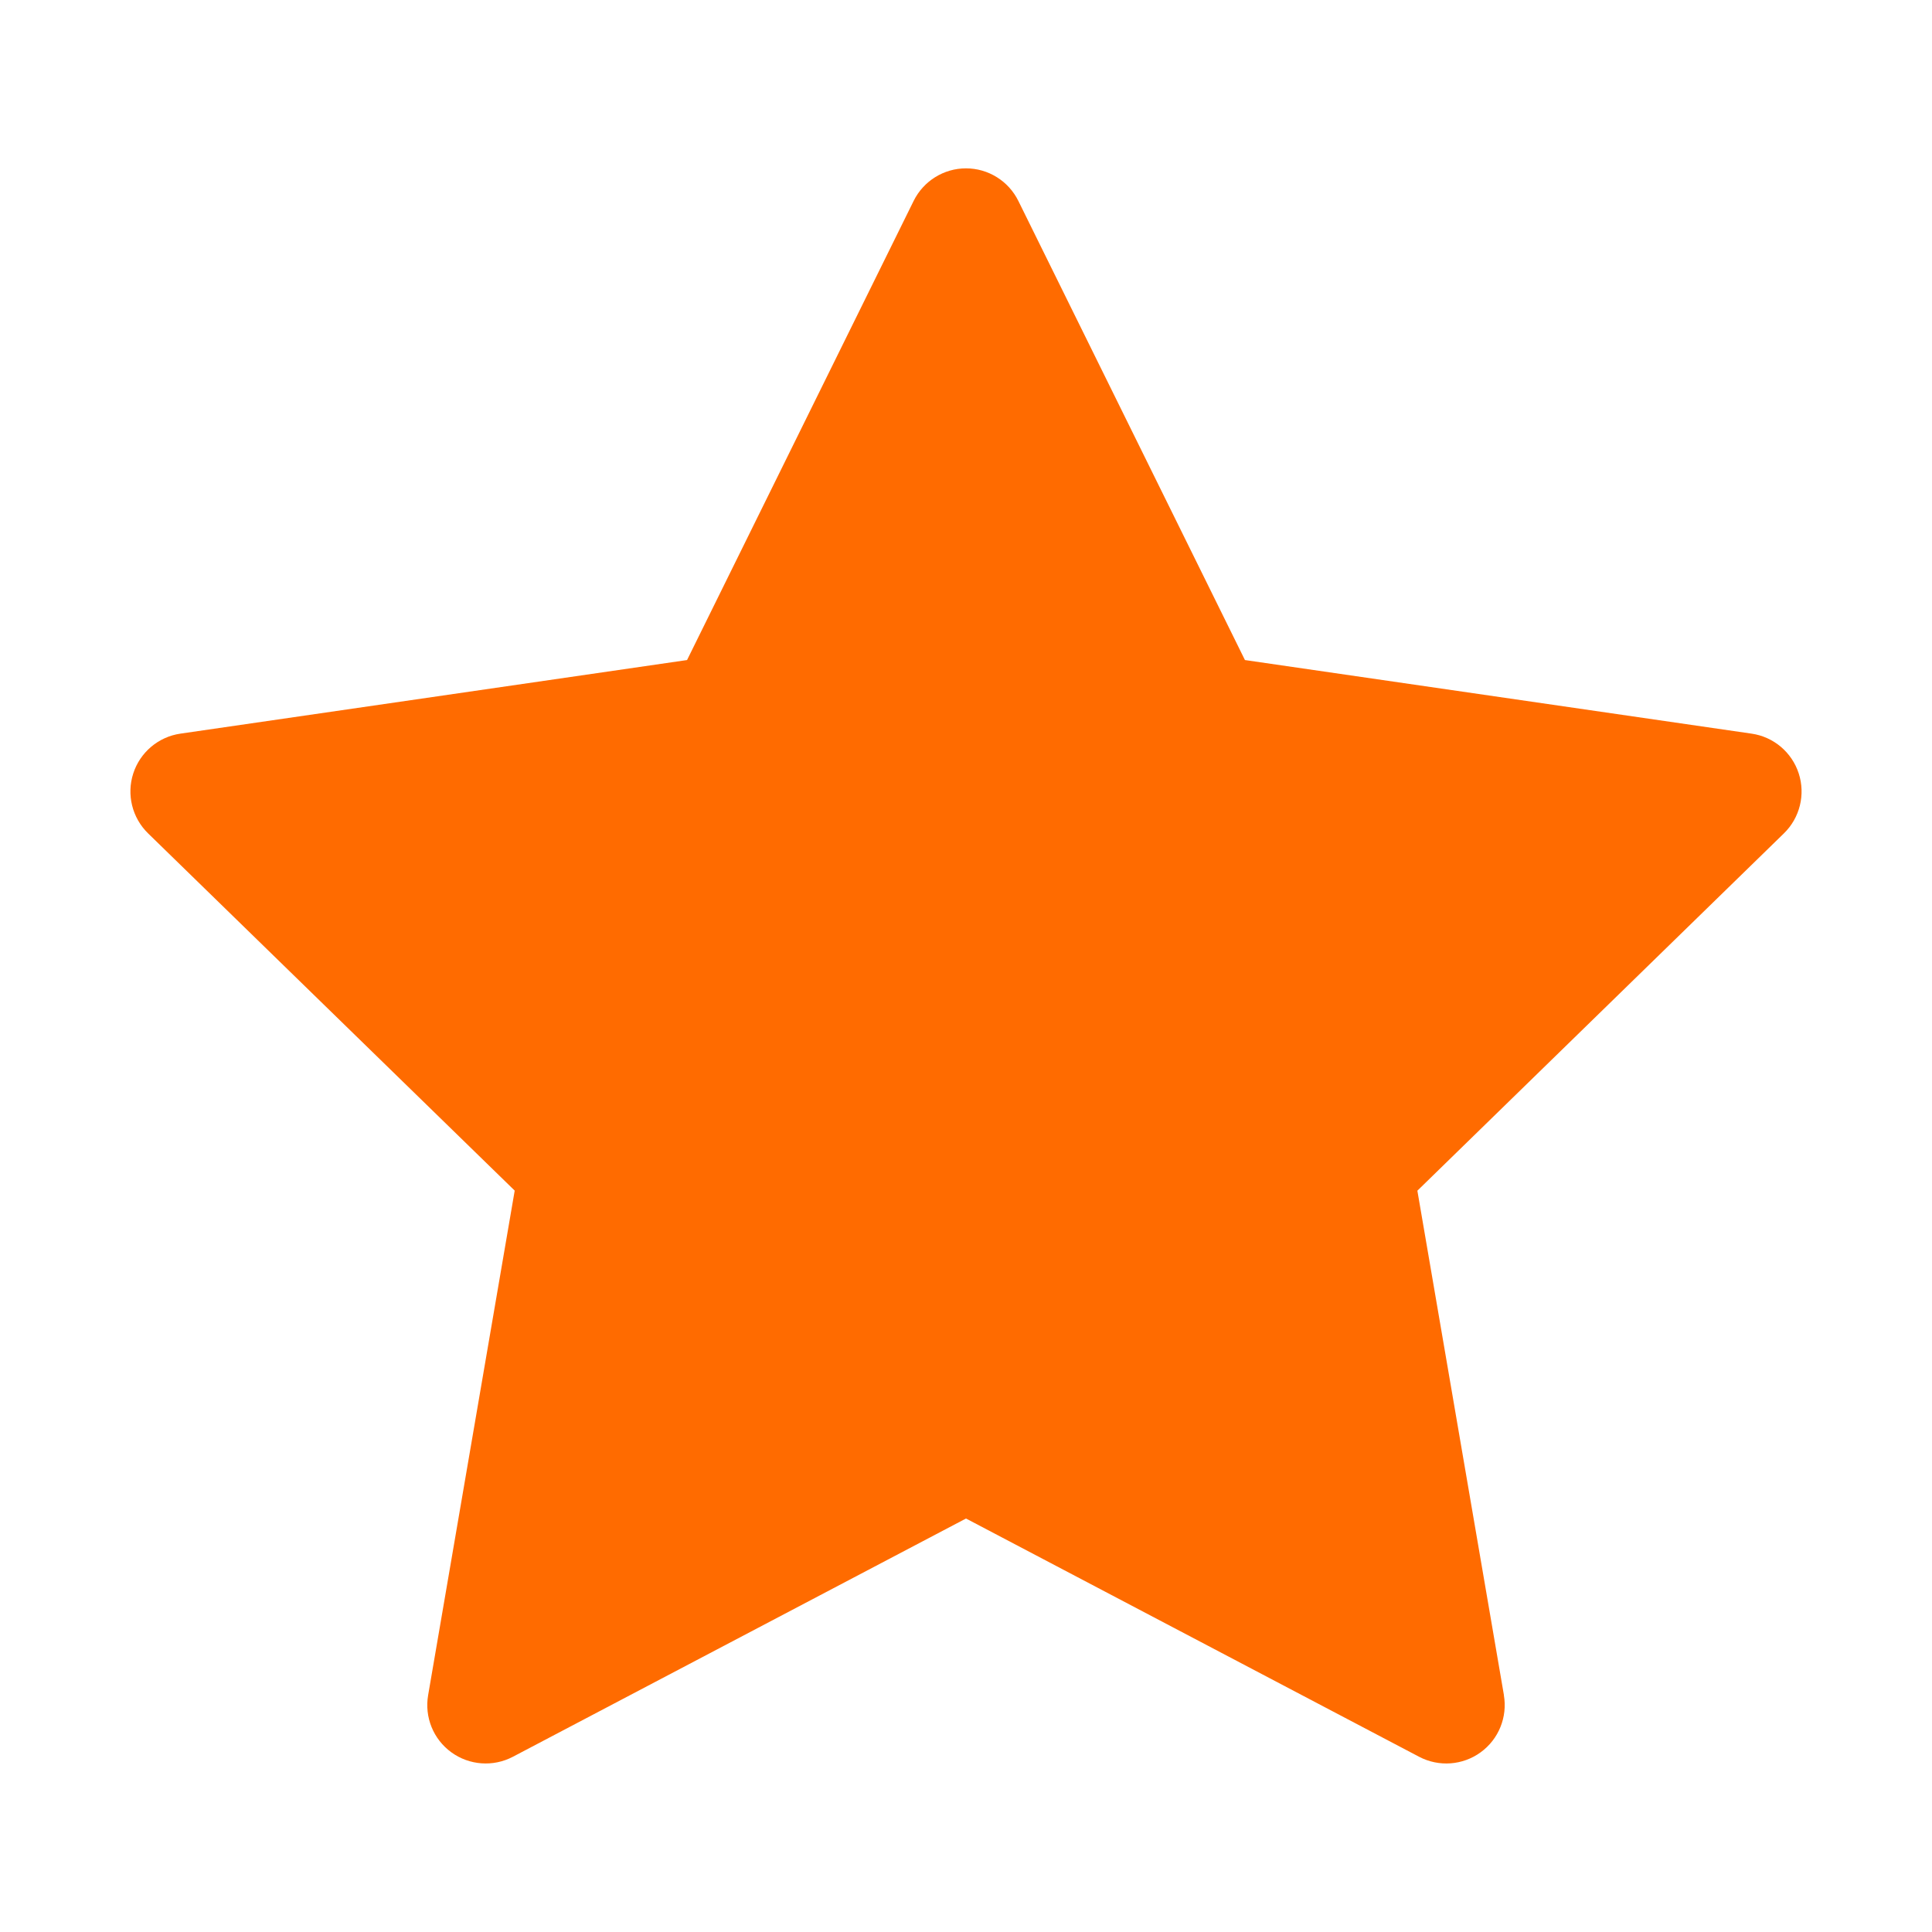 <?xml version="1.0" encoding="UTF-8"?> <svg xmlns="http://www.w3.org/2000/svg" viewBox="0 0 100 100" fill-rule="evenodd"><path d="m52.711 10.402 11.727 23.762 26.223 3.809c1.141 0.164 2.086 0.965 2.441 2.059 0.355 1.094 0.059 2.297-0.766 3.102l-18.973 18.496 4.481 26.117-0.004-0.004c0.195 1.133-0.27 2.281-1.203 2.957-0.93 0.676-2.164 0.766-3.184 0.23l-23.453-12.332-23.453 12.332c-1.02 0.535-2.254 0.445-3.184-0.23-0.934-0.676-1.398-1.824-1.203-2.957l4.481-26.117-18.977-18.492c-0.824-0.805-1.121-2.008-0.766-3.102 0.355-1.094 1.301-1.895 2.441-2.059l26.223-3.809 11.727-23.762c0.508-1.031 1.559-1.688 2.711-1.688s2.203 0.656 2.711 1.688z" fill="#ff6b00"></path></svg> 